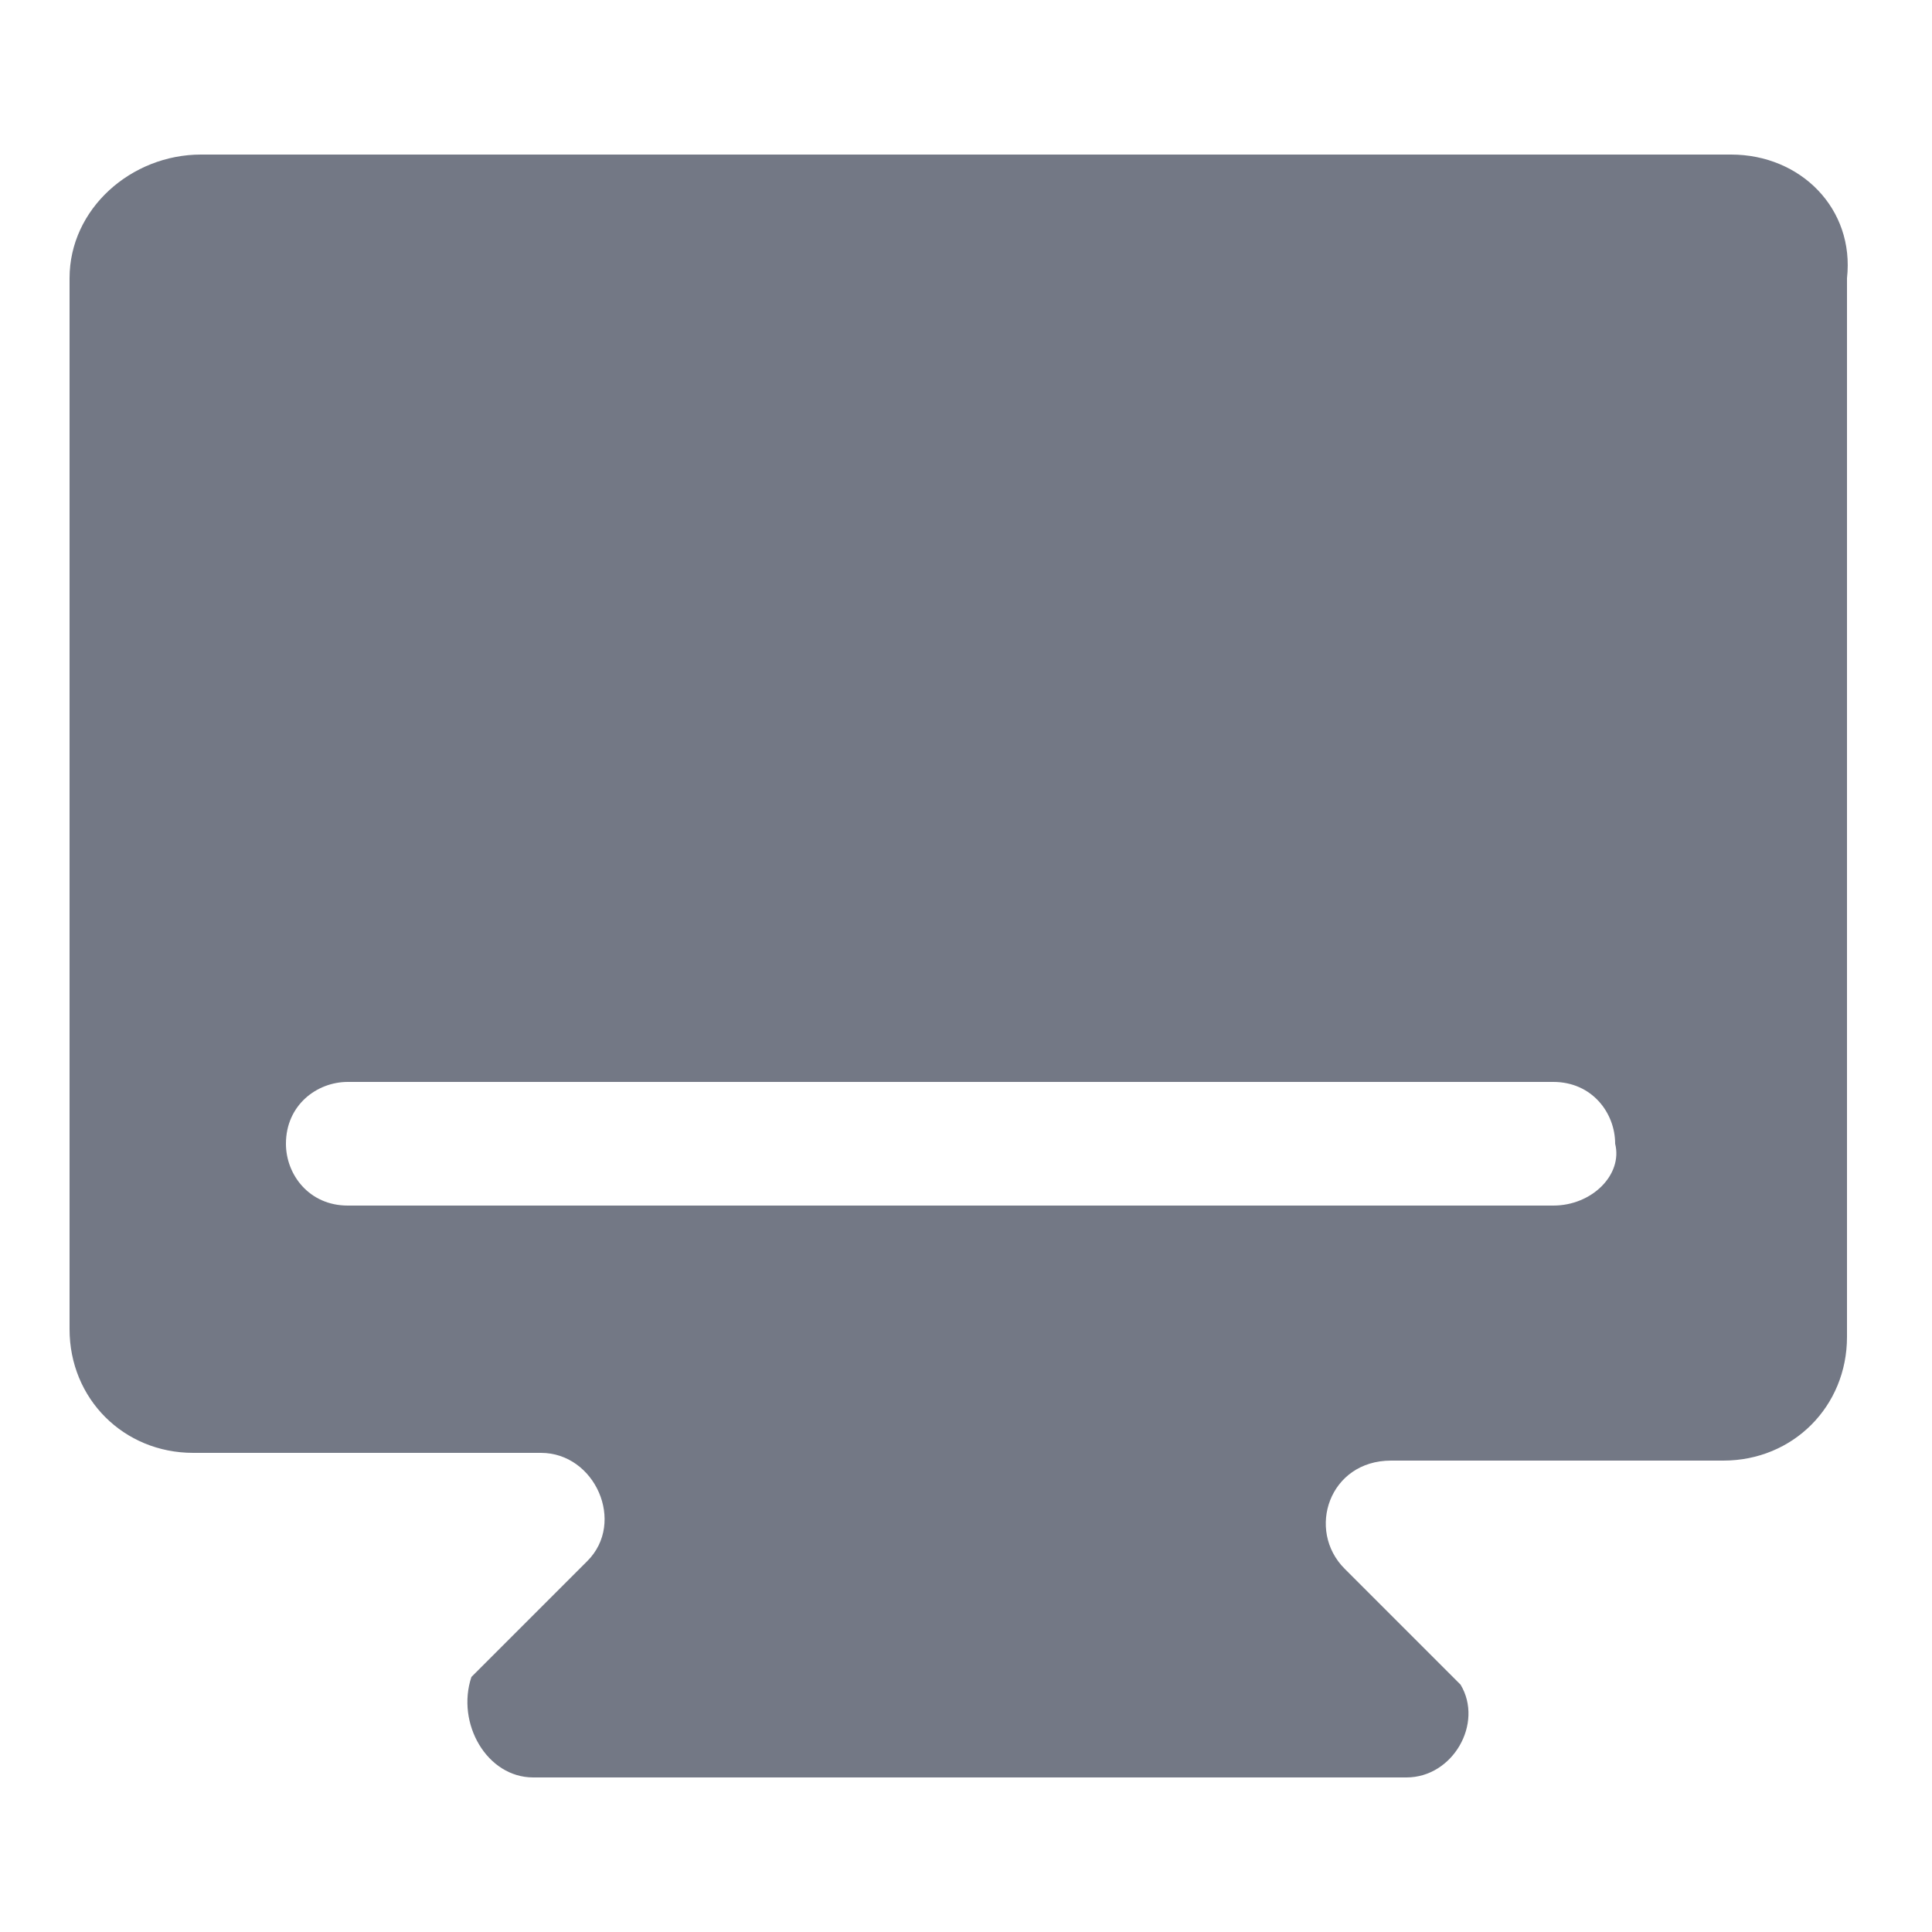 <?xml version="1.0" encoding="utf-8"?>
<!-- Generator: Adobe Illustrator 23.1.0, SVG Export Plug-In . SVG Version: 6.00 Build 0)  -->
<svg version="1.1" id="图层_1" xmlns="http://www.w3.org/2000/svg" xmlns:xlink="http://www.w3.org/1999/xlink" x="0px" y="0px"
	 viewBox="0 0 25 25" style="enable-background:new 0 0 25 25;" xml:space="preserve">
<style type="text/css">
	.st0{fill:#737885;}
</style>
<g>
	<path class="st0" d="M22.4,2H2.6C1.7,2,0.9,2.7,0.9,3.6v13.6c0,0.9,0.7,1.6,1.6,1.6h4.5c0.7,0,1.1,0.9,0.6,1.4l-1.5,1.5
		C5.9,22.3,6.3,23,6.9,23h11.3c0.6,0,1-0.7,0.7-1.2l-1.5-1.5c-0.5-0.5-0.2-1.4,0.6-1.4h4.3c0.9,0,1.6-0.7,1.6-1.6V3.6
		C24,2.7,23.3,2,22.4,2L22.4,2z M20.1,15.6H4.5c-0.5,0-0.8-0.4-0.8-0.8c0-0.5,0.4-0.8,0.8-0.8h15.6c0.5,0,0.8,0.4,0.8,0.8
		C21,15.2,20.6,15.6,20.1,15.6L20.1,15.6z M20.1,15.6"/>
</g>
<g>
</g>
<g>
</g>
<g>
</g>
<g>
</g>
<g>
</g>
<g>
</g>
<g>
</g>
<g>
</g>
<g>
</g>
<g>
</g>
<g>
</g>
<g>
</g>
<g>
</g>
<g>
</g>
<g>
</g>
</svg>
